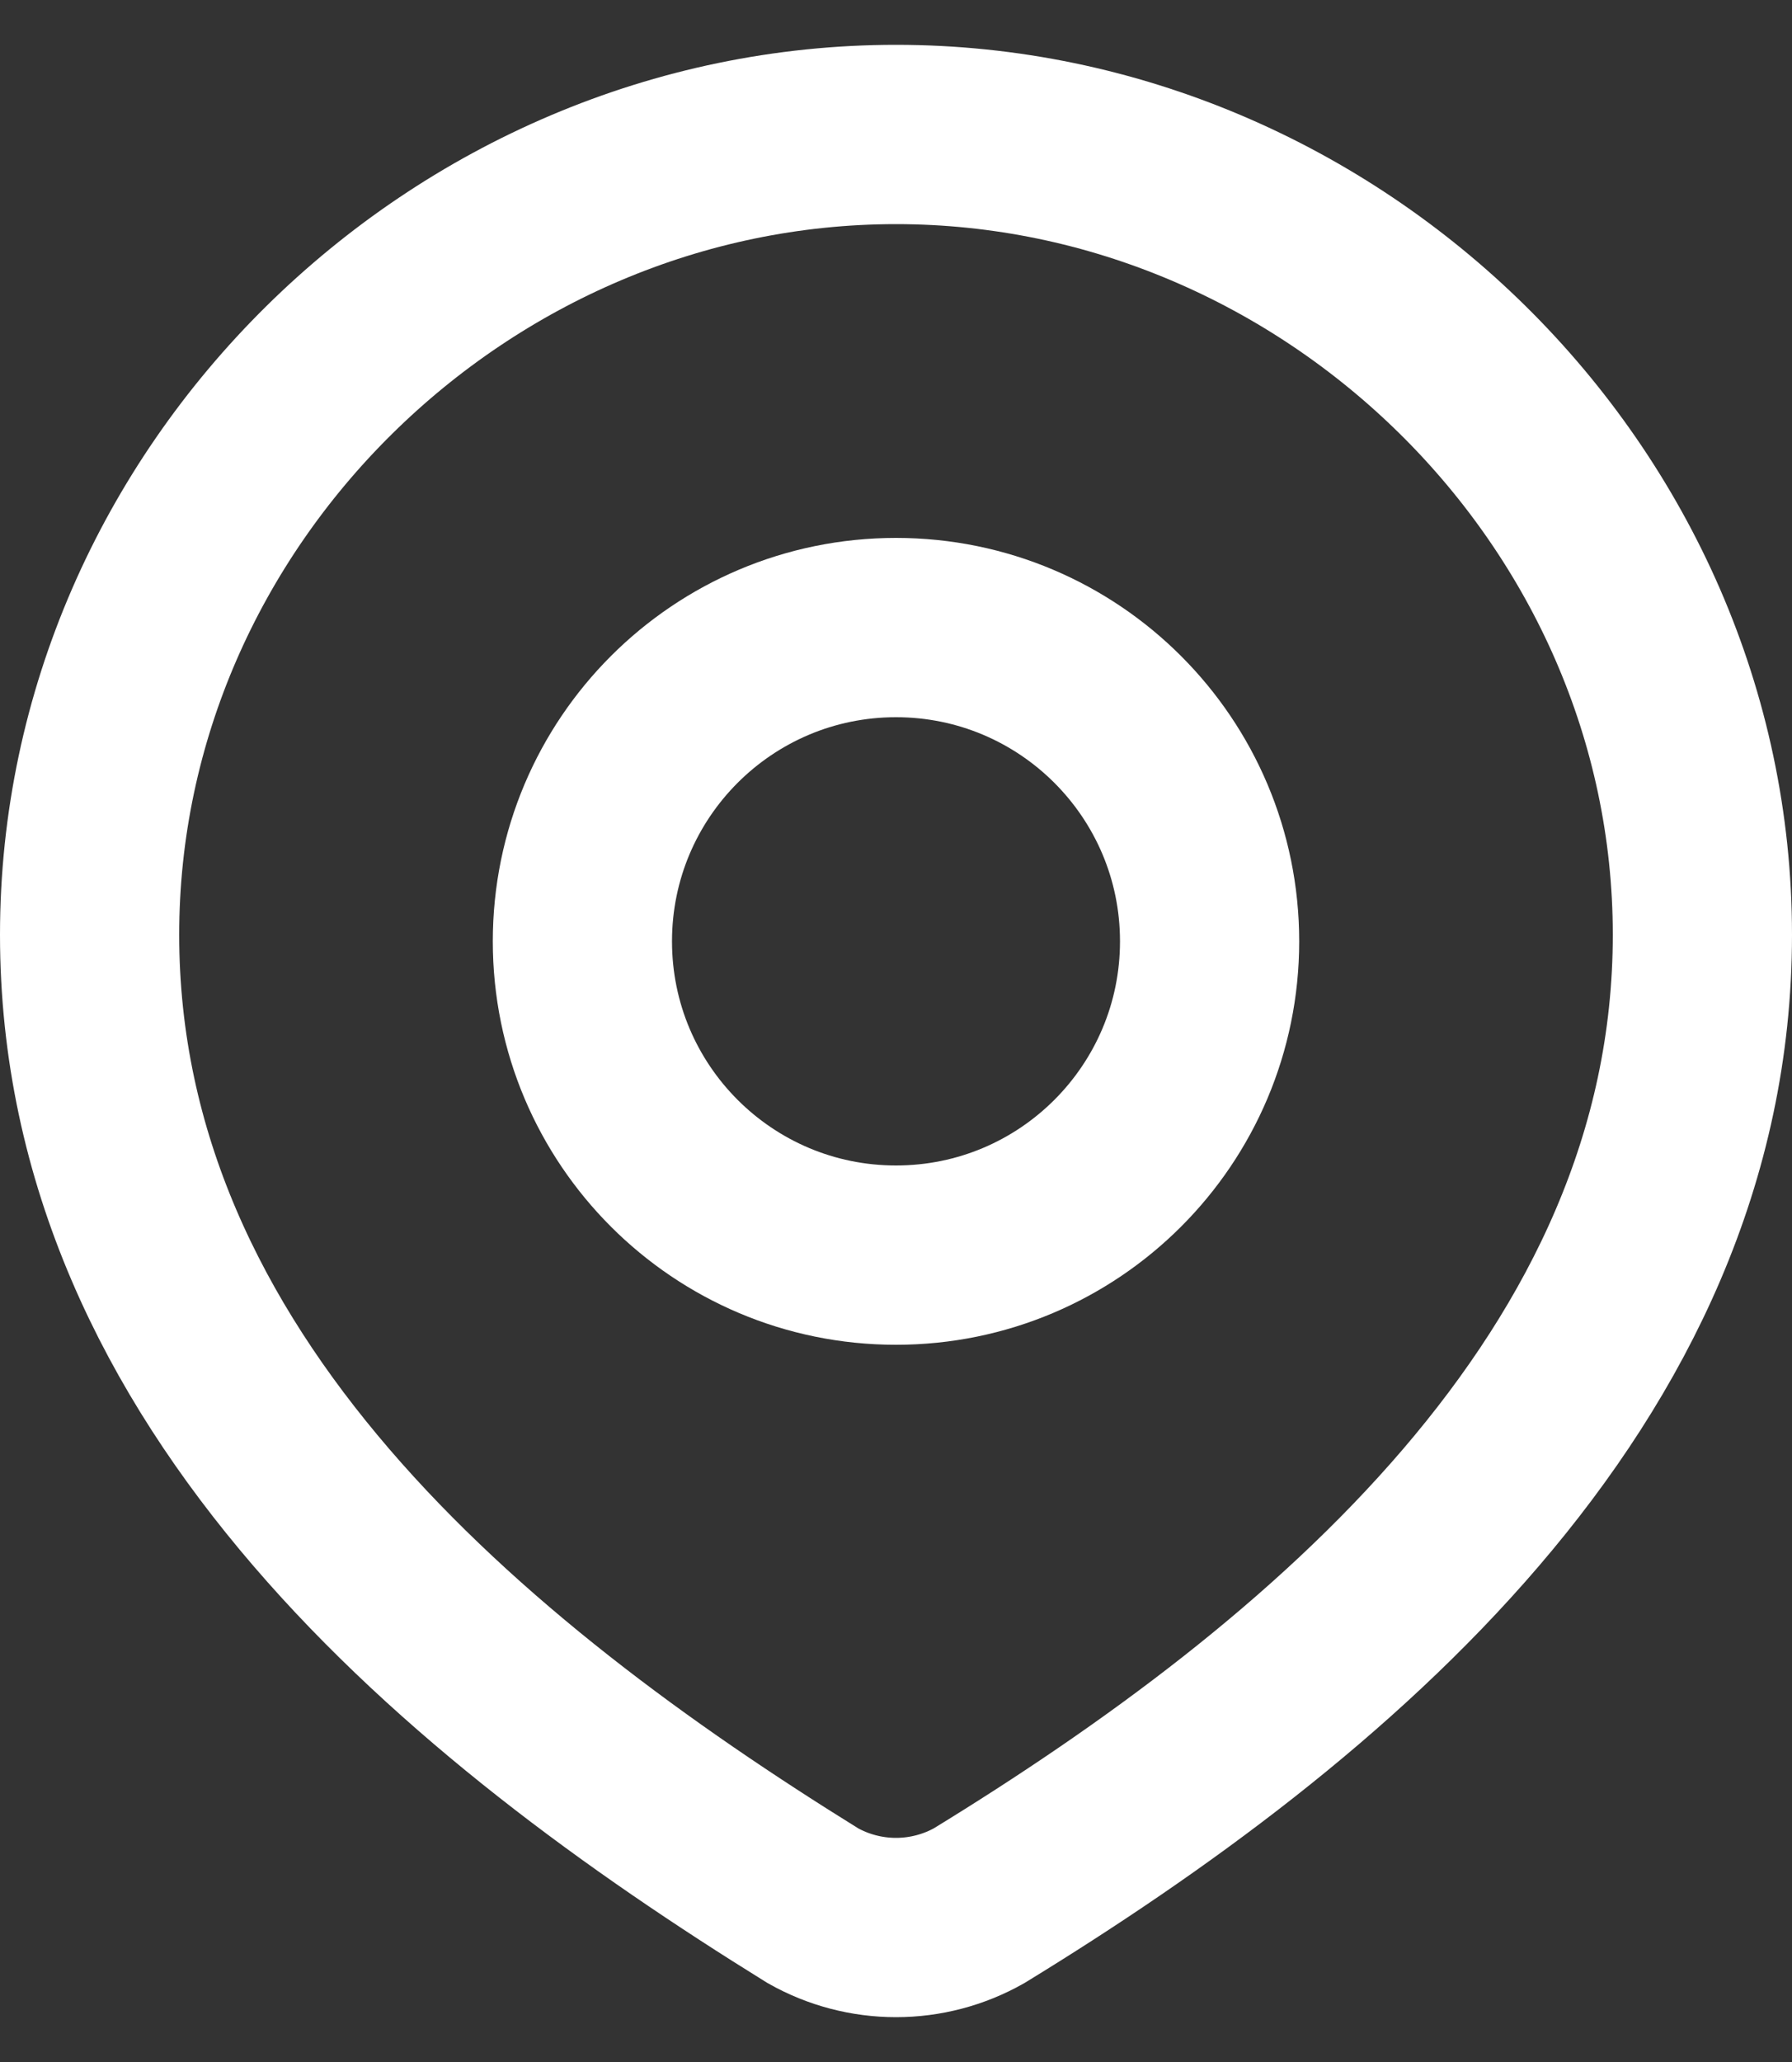 <svg width="20" height="23" viewBox="0 0 20 23" fill="none" xmlns="http://www.w3.org/2000/svg">
<rect x="0" y="0" width="20" height="23" fill="#333333" stroke="none"/>
<g id="elements">
<path id="Ellipse 1971" d="M13.5 10.5C13.5 12.433 11.933 14 10 14C8.067 14 6.5 12.433 6.5 10.5C6.5 8.567 8.067 7 10 7C11.933 7 13.5 8.567 13.5 10.5Z" stroke="white" stroke-width="2"/>
<path id="Vector" d="M10 1.5C14.871 1.5 19 5.533 19 10.426C19 15.396 14.803 18.885 10.927 21.257C10.645 21.416 10.325 21.5 10 21.5C9.675 21.5 9.355 21.416 9.073 21.257C5.204 18.862 1 15.414 1 10.426C1 5.533 5.129 1.5 10 1.5Z" stroke="white" stroke-width="2"/>
</g>
</svg>
